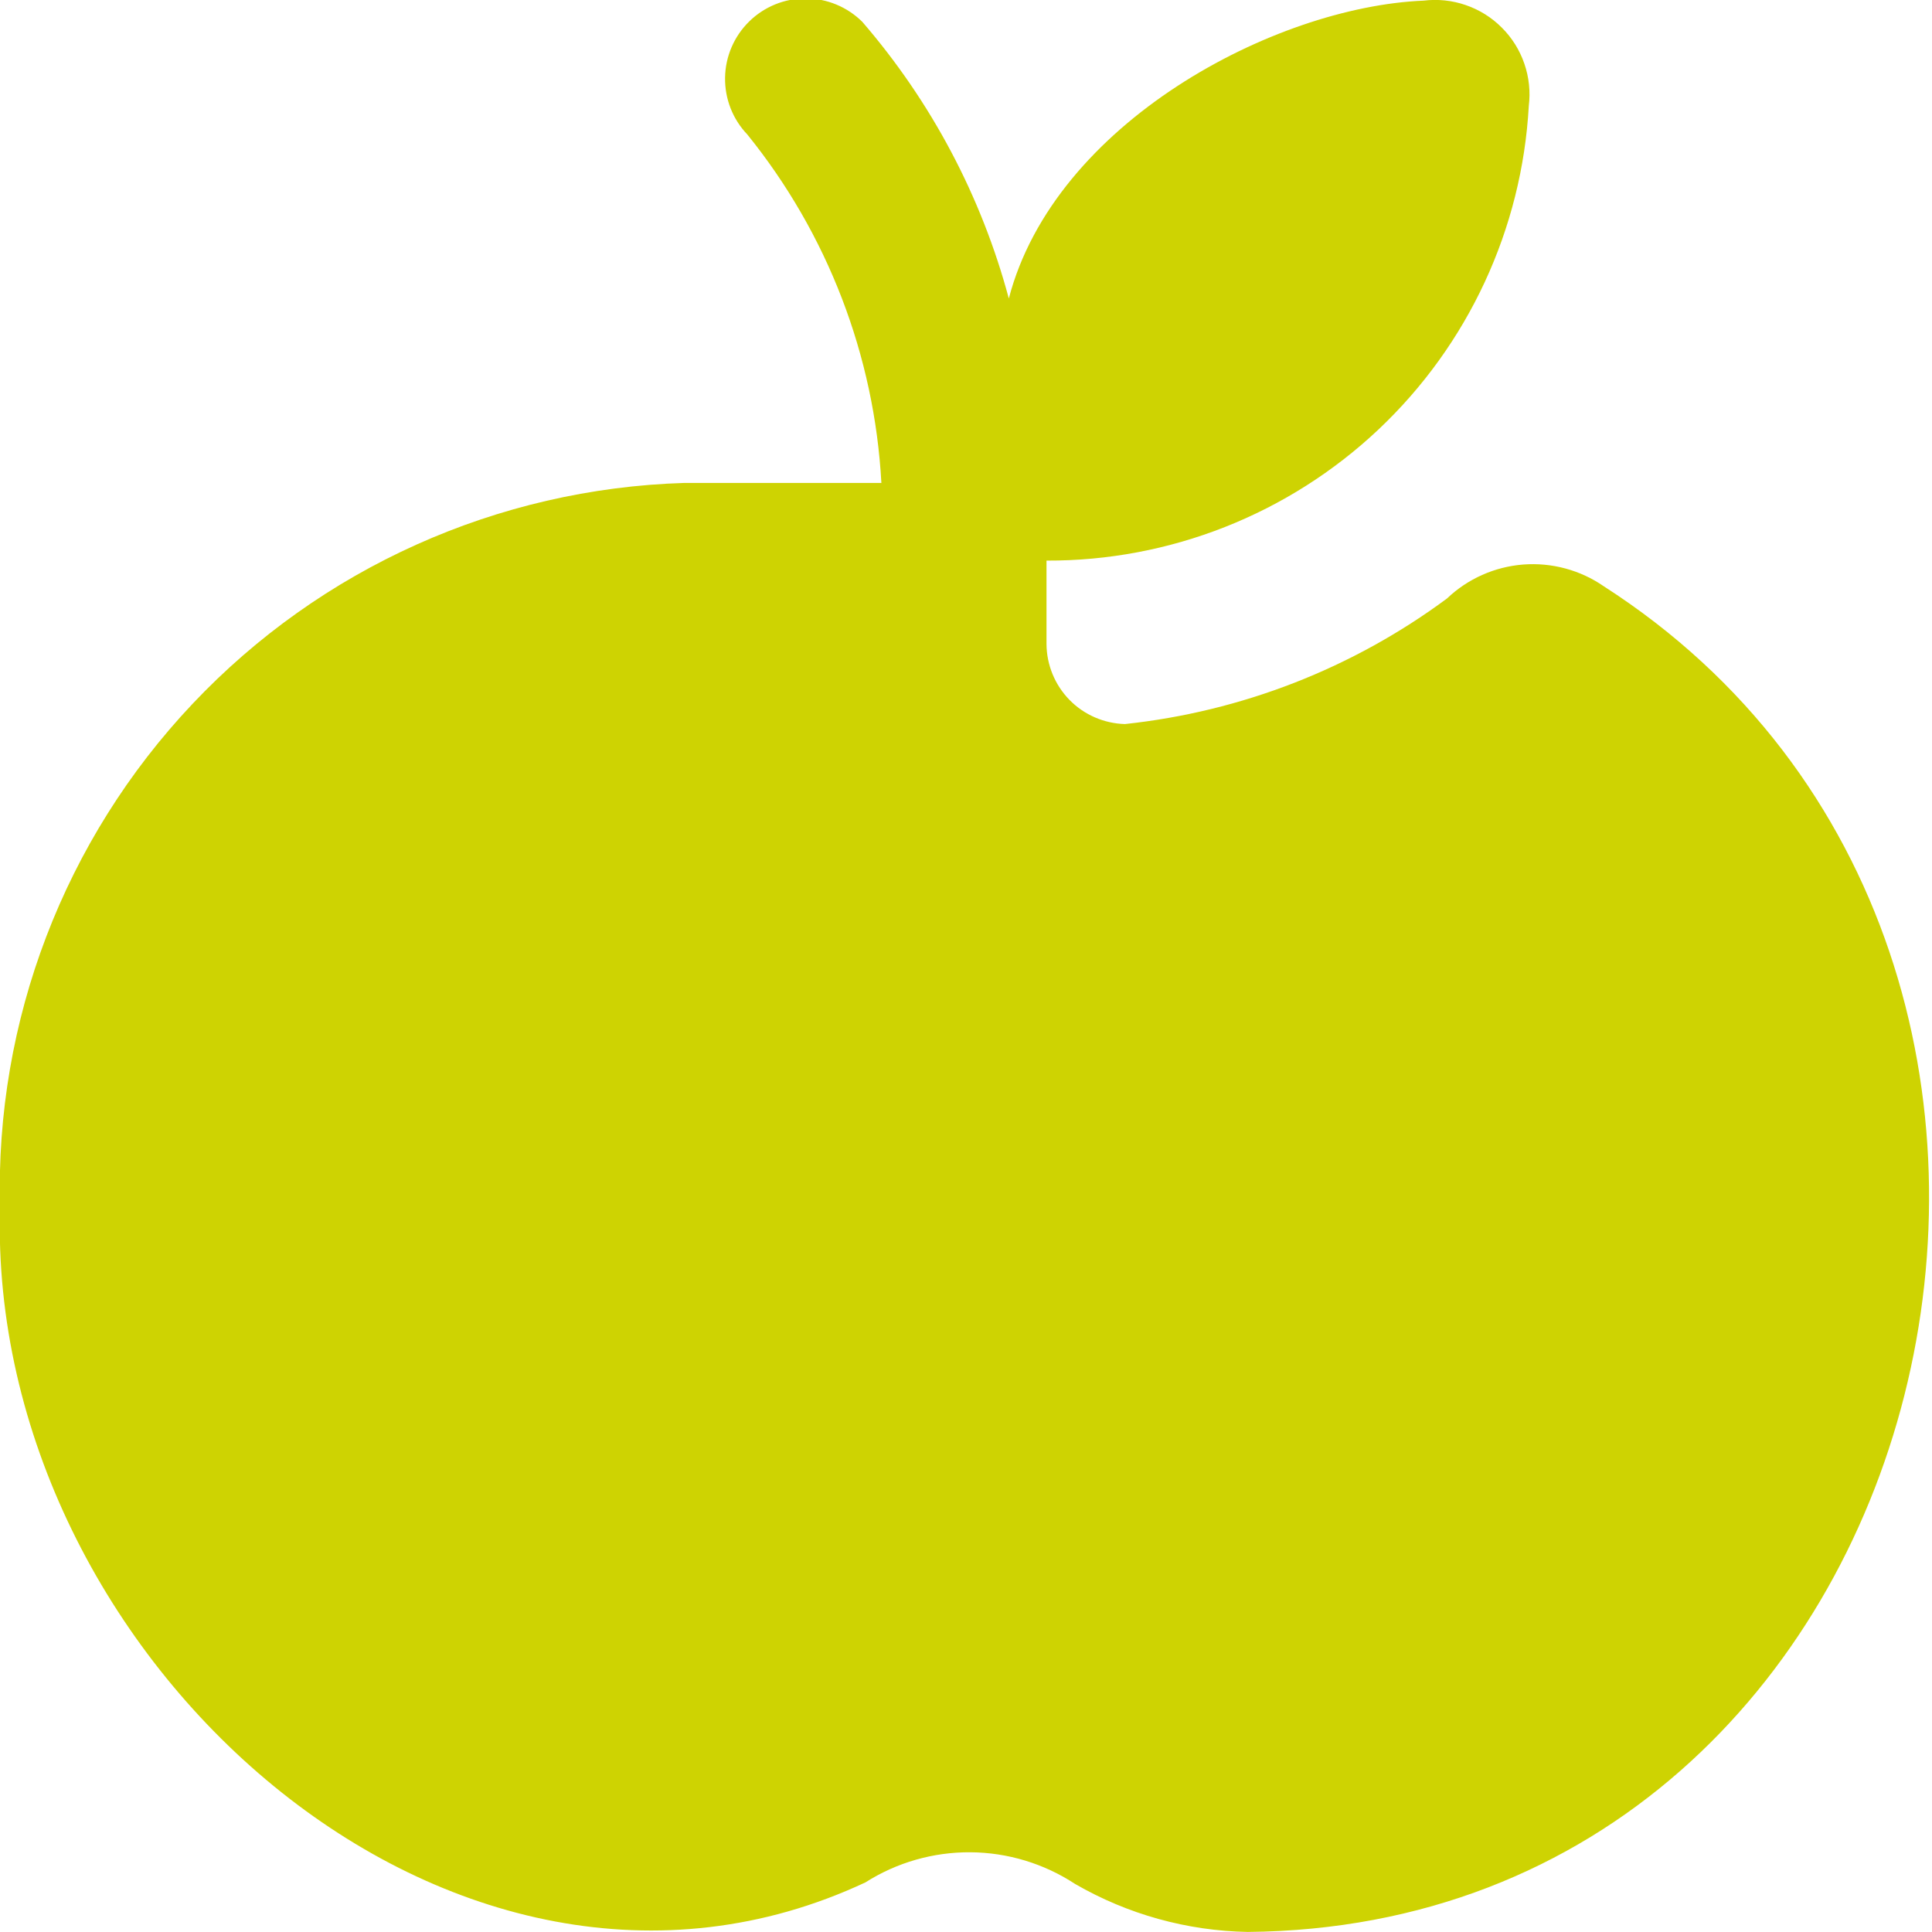 <svg width="30" height="30" viewBox="0 0 30 30" fill="none" xmlns="http://www.w3.org/2000/svg">
<g id="apple-whole 1" clip-path="url(#clip0_787_3723)">
<path id="Vector" d="M24.904 9.104C24.538 8.851 24.096 8.732 23.652 8.766C23.208 8.801 22.79 8.987 22.468 9.294C21.004 10.378 19.278 11.05 17.468 11.243C17.143 11.234 16.834 11.1 16.607 10.868C16.38 10.636 16.252 10.324 16.25 9.999V8.705C18.165 8.712 20.01 7.984 21.404 6.67C22.797 5.356 23.633 3.558 23.739 1.645C23.766 1.424 23.743 1.2 23.67 0.989C23.598 0.778 23.478 0.586 23.32 0.429C23.163 0.271 22.971 0.151 22.76 0.079C22.55 0.006 22.325 -0.017 22.104 0.01C19.785 0.107 16.375 1.91 15.665 4.635C15.24 3.05 14.462 1.58 13.389 0.338C13.155 0.107 12.841 -0.024 12.512 -0.024C12.184 -0.025 11.868 0.103 11.634 0.333C11.399 0.563 11.264 0.876 11.259 1.204C11.253 1.533 11.377 1.85 11.604 2.088C12.849 3.628 13.578 5.521 13.686 7.499H10.625C7.726 7.588 4.98 8.821 2.989 10.93C0.998 13.038 -0.077 15.85 4.58397e-06 18.749C-0.201 25.749 7.055 32.215 13.438 29.23C13.925 28.92 14.492 28.758 15.069 28.762C15.647 28.766 16.211 28.937 16.694 29.254C17.51 29.726 18.433 29.982 19.375 29.999C30.266 29.902 33.83 14.842 24.904 9.104Z" fill="#CED302"/>
</g>
<defs>
<clipPath id="clip0_787_3723">
<rect width="30" height="30" fill="white" transform="translate(0 -0.001)"/>
</clipPath>
</defs>
</svg>
